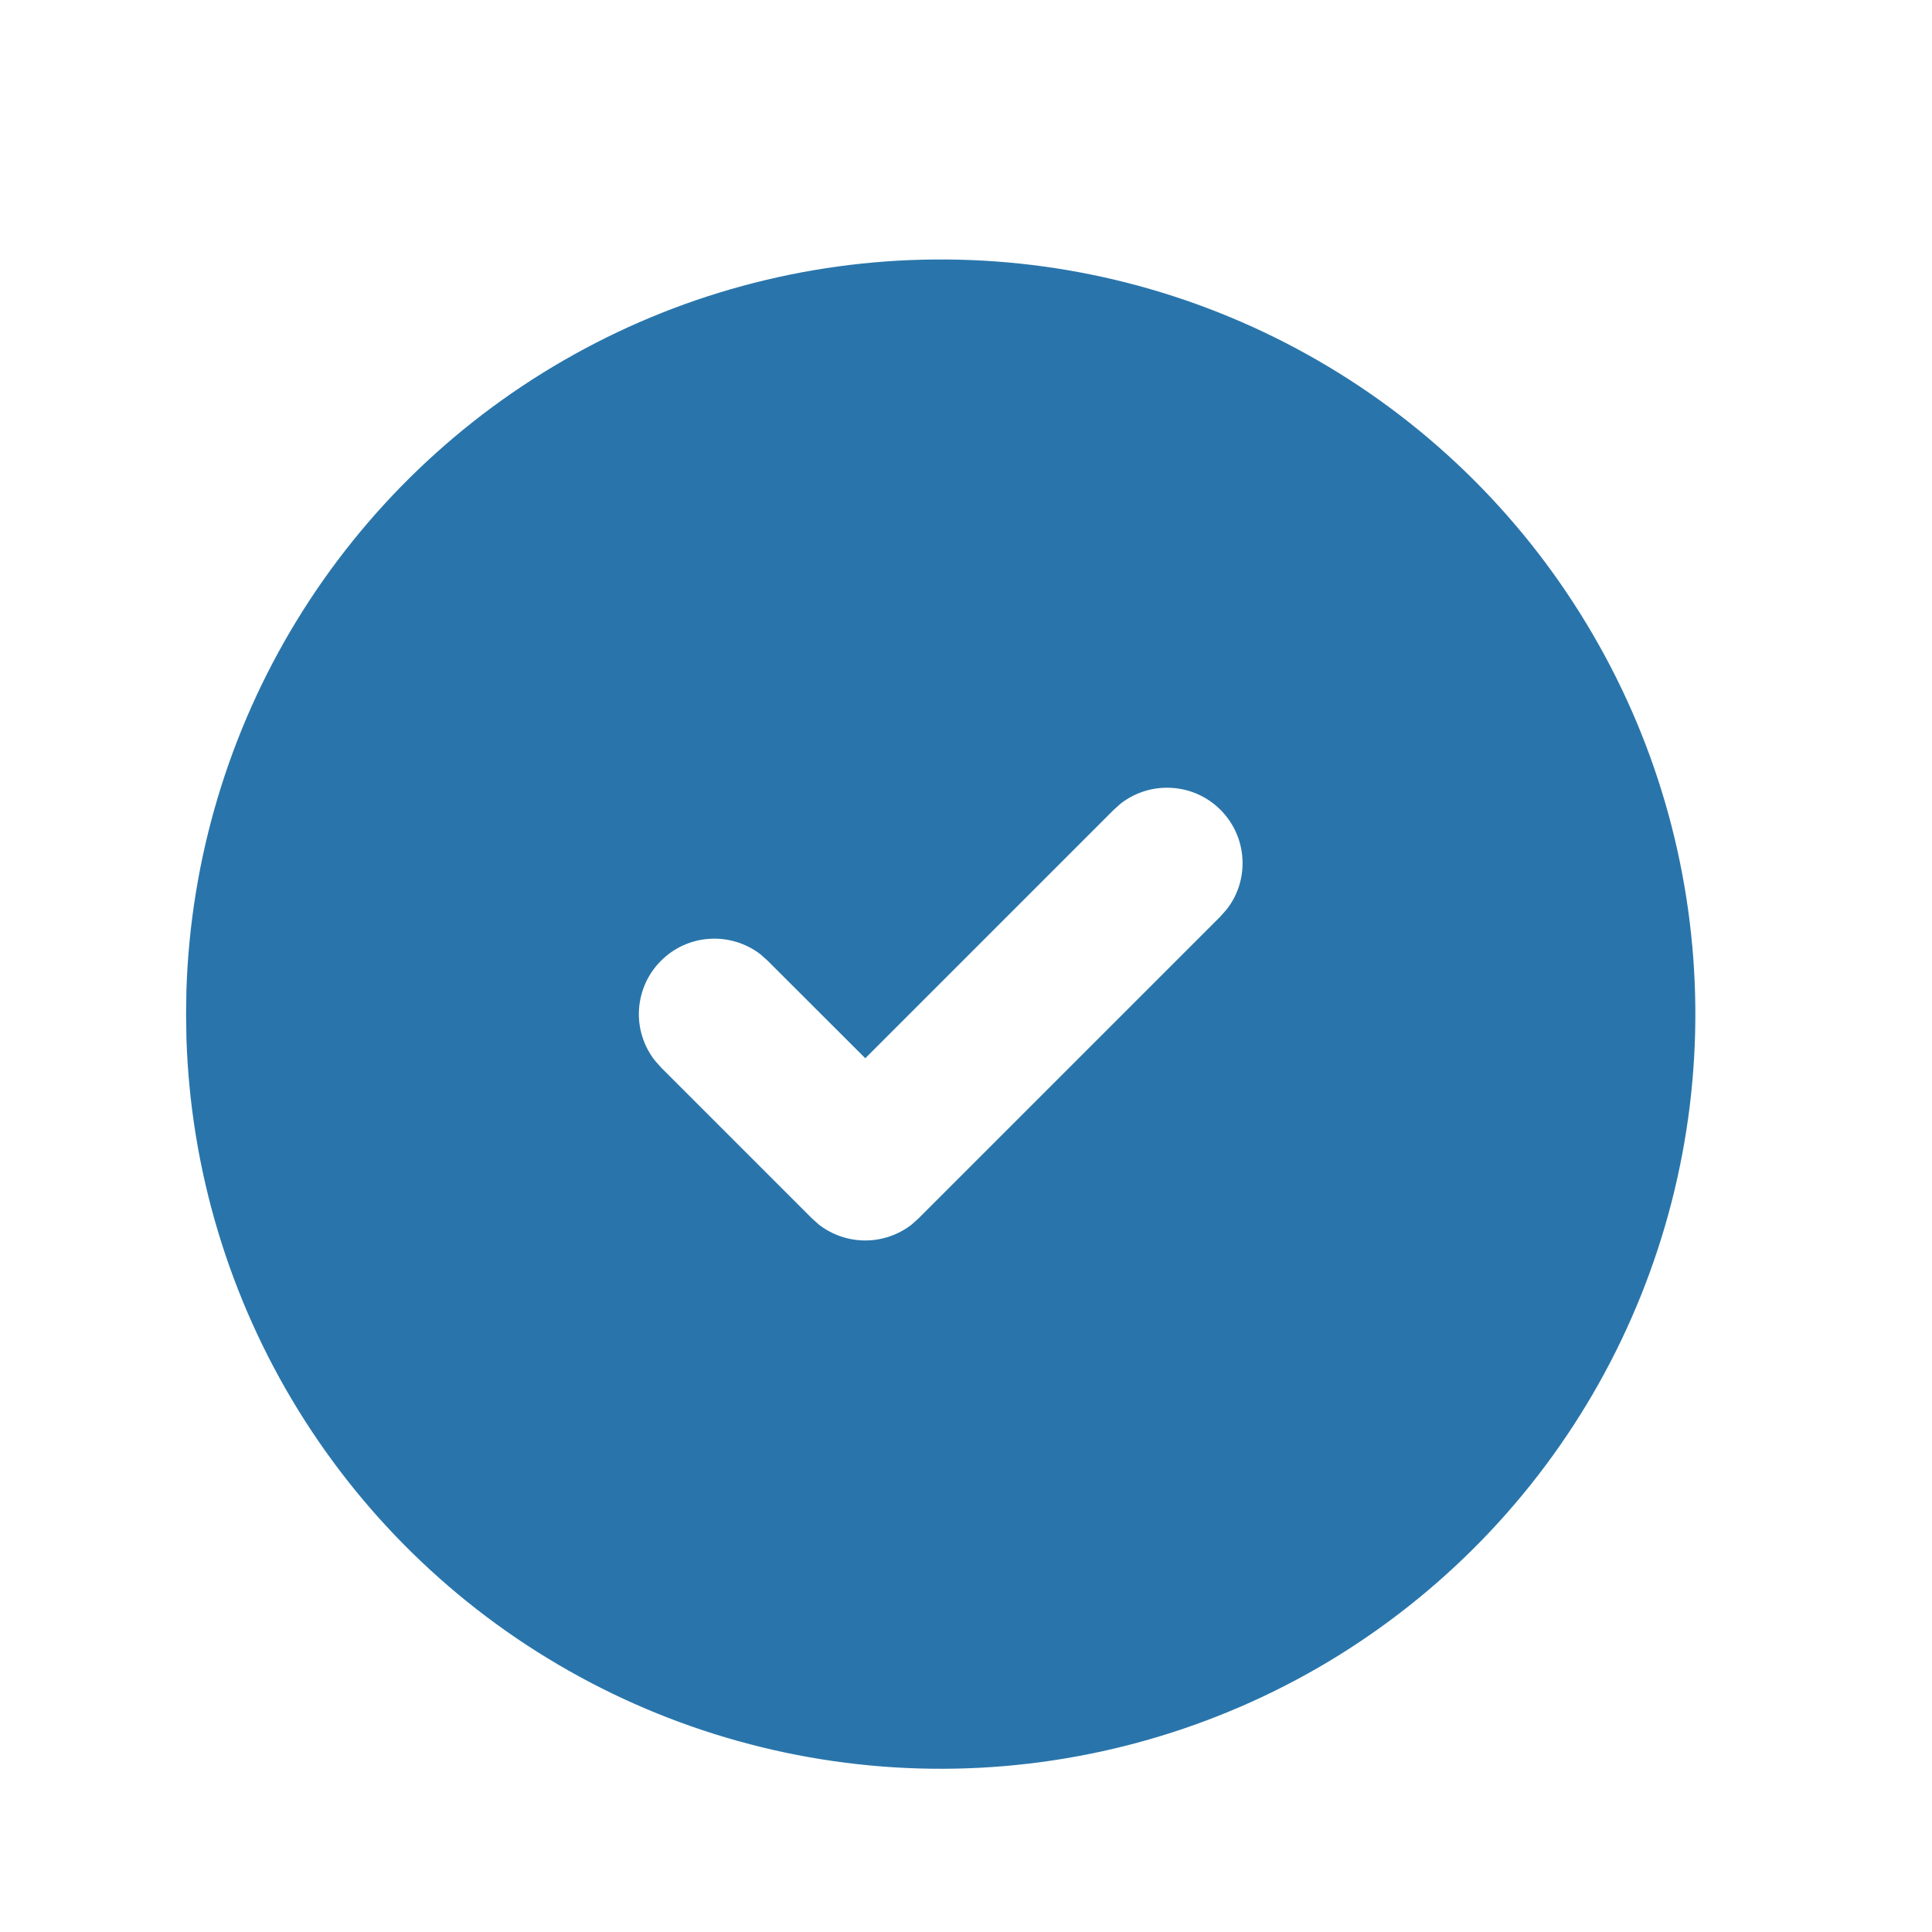 <svg width="16" height="16" viewBox="0 0 16 16" fill="none" xmlns="http://www.w3.org/2000/svg">
<g clip-path="url(#clip0_6711_621)">
<path d="M10.915 2.986C11.858 3.53 12.642 4.311 13.19 5.252C13.739 6.192 14.031 7.259 14.04 8.348C14.049 9.436 13.773 10.508 13.241 11.457C12.708 12.407 11.936 13.2 11.003 13.76C10.069 14.319 9.005 14.625 7.917 14.647C6.829 14.669 5.753 14.406 4.798 13.885C3.842 13.364 3.039 12.602 2.468 11.675C1.898 10.749 1.579 9.689 1.544 8.601L1.541 8.398L1.544 8.196C1.579 7.116 1.893 6.064 2.455 5.143C3.018 4.221 3.81 3.46 4.754 2.936C5.697 2.411 6.761 2.14 7.841 2.149C8.921 2.157 9.98 2.446 10.915 2.986ZM10.107 6.706C10 6.599 9.857 6.534 9.705 6.525C9.553 6.515 9.403 6.561 9.282 6.654L9.224 6.706L7.166 8.764L6.357 7.956L6.299 7.904C6.178 7.811 6.028 7.765 5.876 7.775C5.725 7.784 5.581 7.849 5.474 7.957C5.366 8.064 5.302 8.207 5.292 8.359C5.282 8.511 5.329 8.661 5.422 8.781L5.474 8.84L6.724 10.09L6.782 10.142C6.892 10.227 7.027 10.273 7.166 10.273C7.304 10.273 7.439 10.227 7.549 10.142L7.607 10.09L10.107 7.59L10.159 7.531C10.253 7.411 10.299 7.261 10.289 7.109C10.28 6.957 10.215 6.814 10.107 6.706Z" fill="#2975AB"/>
</g>
<defs>
<clipPath id="clip0_6711_621">
<rect width="15" height="15" fill="white" transform="translate(0.291 0.898)"/>
</clipPath>
</defs>
</svg>
